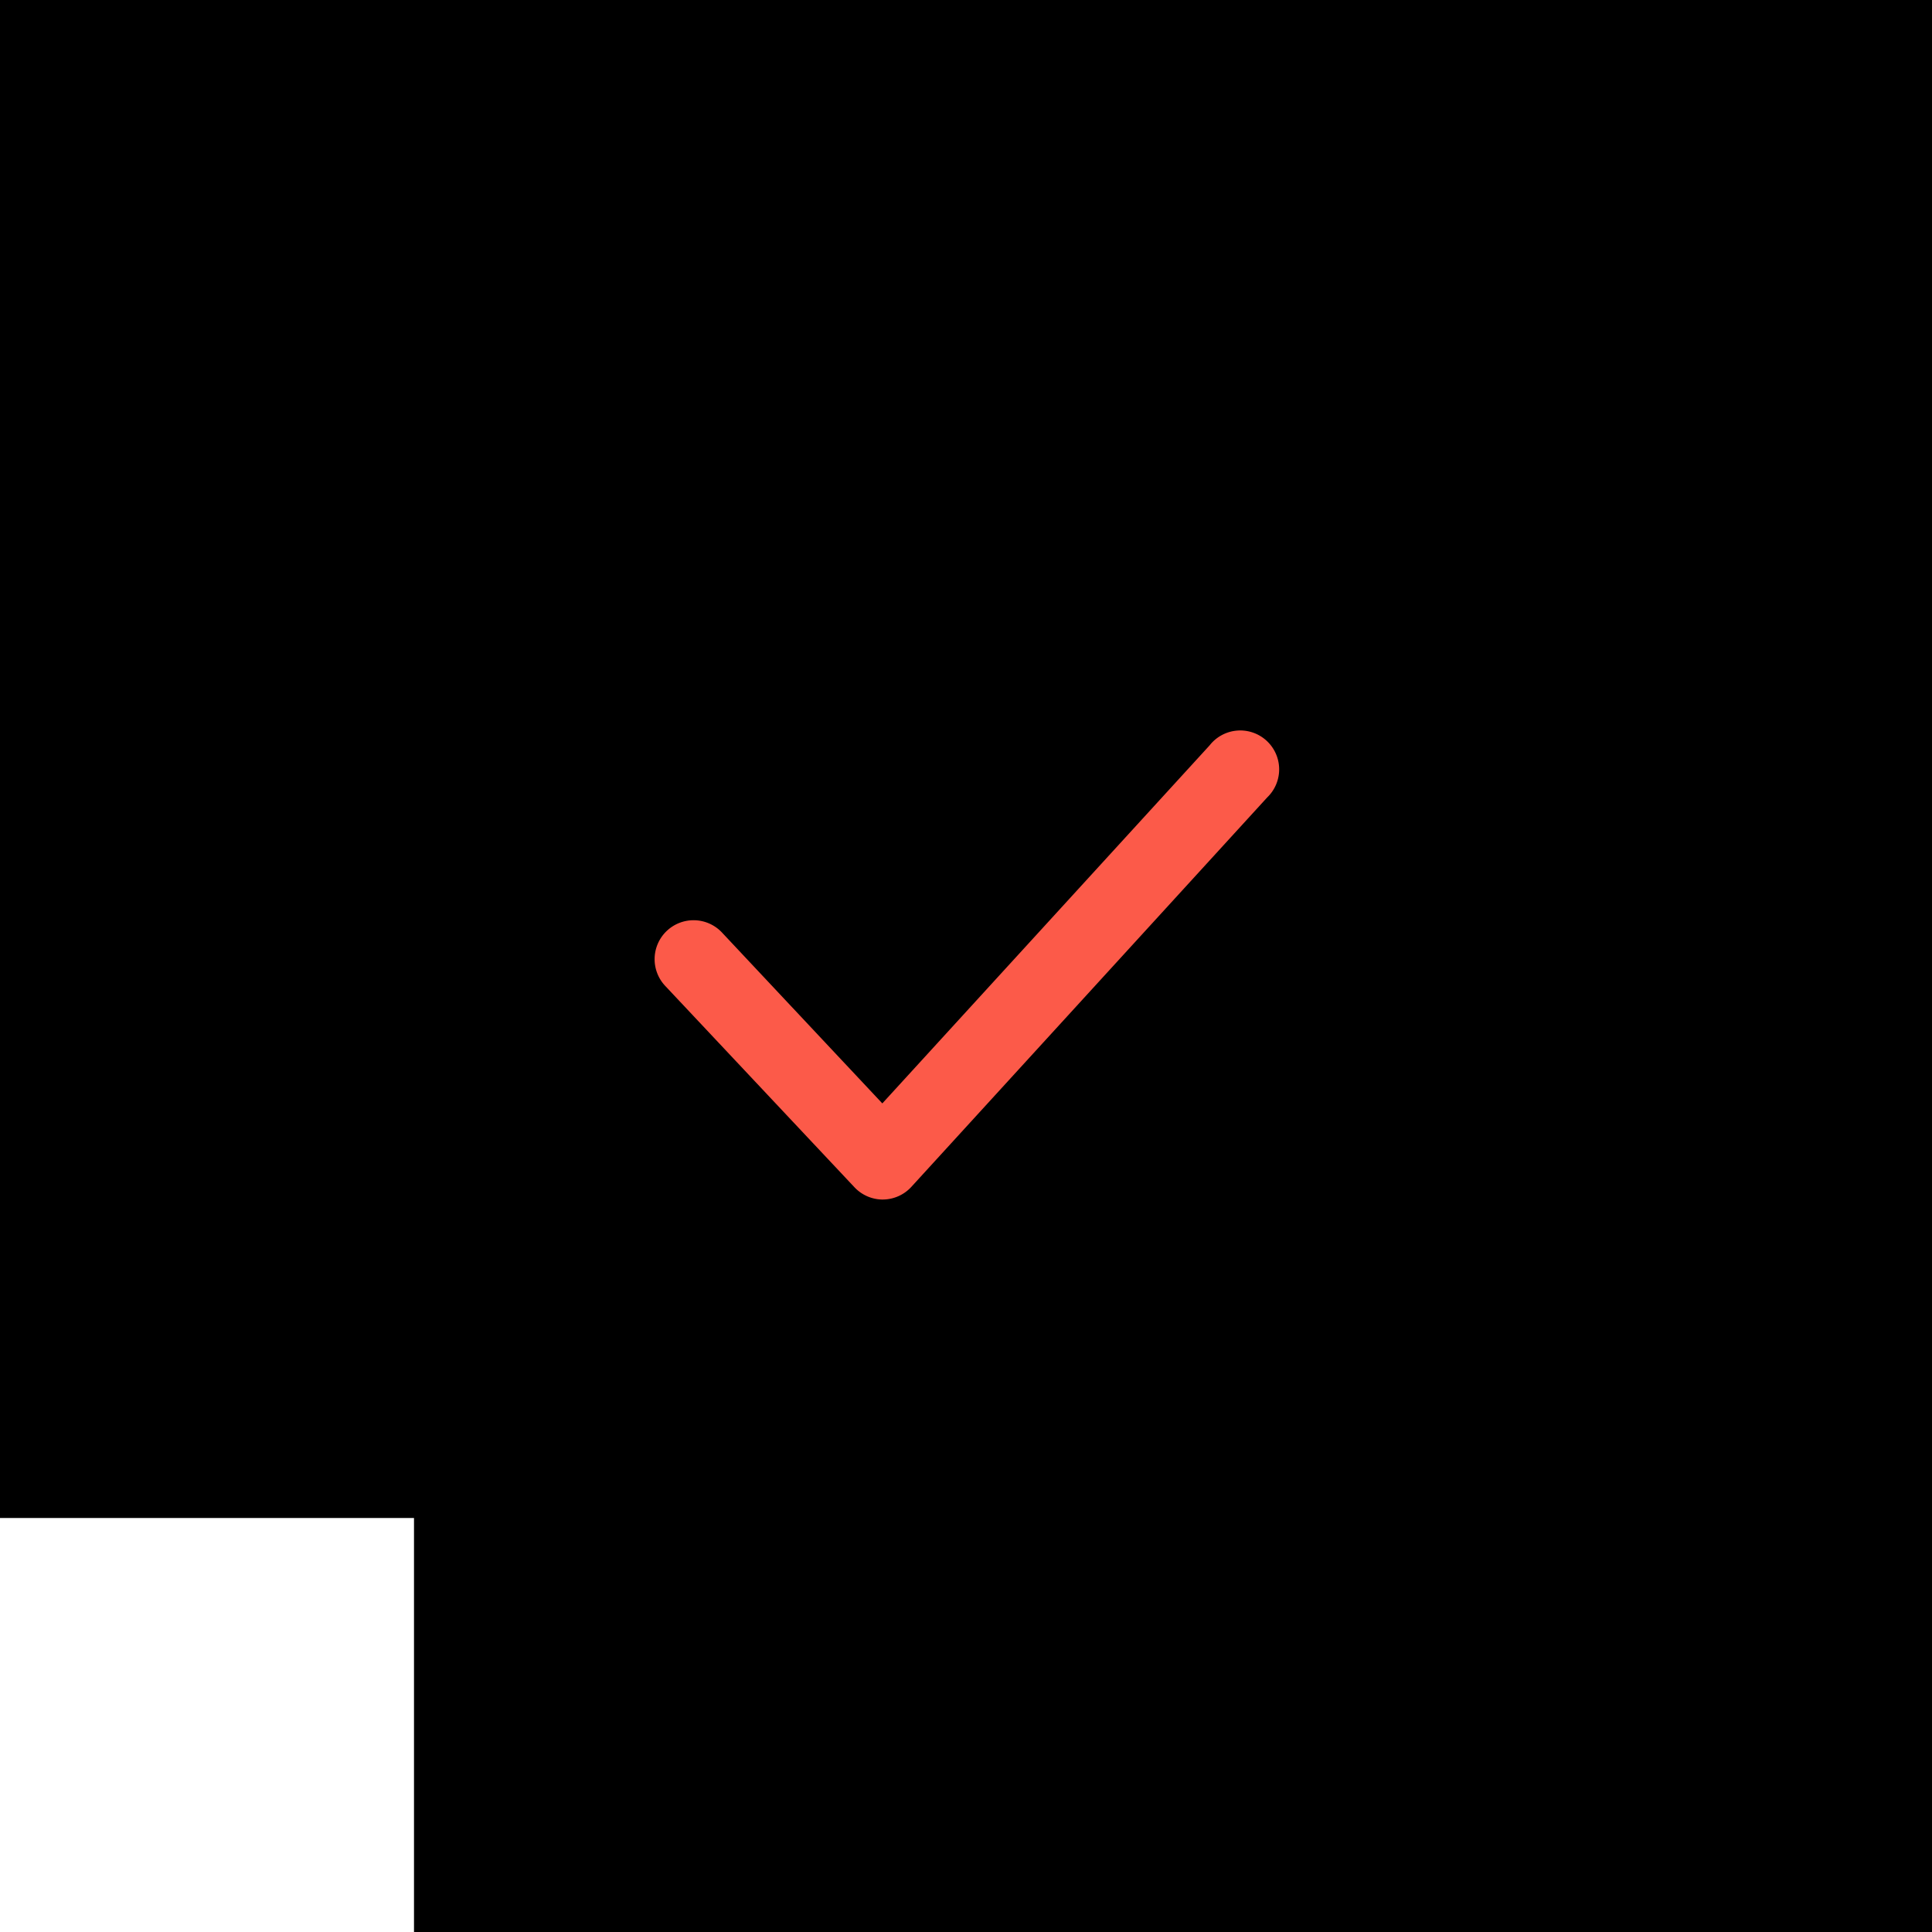 <?xml version="1.0" encoding="UTF-8"?>
<svg xmlns="http://www.w3.org/2000/svg" width="84" height="84.001" viewBox="0 0 84 84.001">
  <g transform="translate(-278 -2148)">
    <path d="M2383,84h-66V66h-18V0h84V84Z" transform="translate(-2021 2148)"></path>
    <g transform="translate(299.694 2169.694)">
      <rect width="40" height="40" transform="translate(0.306 0.306)" fill="#fc5a49" opacity="0"></rect>
      <path d="M13.917,26.337a1.692,1.692,0,0,1-1.235-.541L4.458,17.046a1.694,1.694,0,1,1,2.471-2.318L13.9,22.157,28.131,6.589a1.692,1.692,0,1,1,2.5,2.268L15.169,25.778a1.692,1.692,0,0,1-1.235.558Z" transform="translate(2.768 4.123)" fill="#fc5a49"></path>
    </g>
  </g>
</svg>
